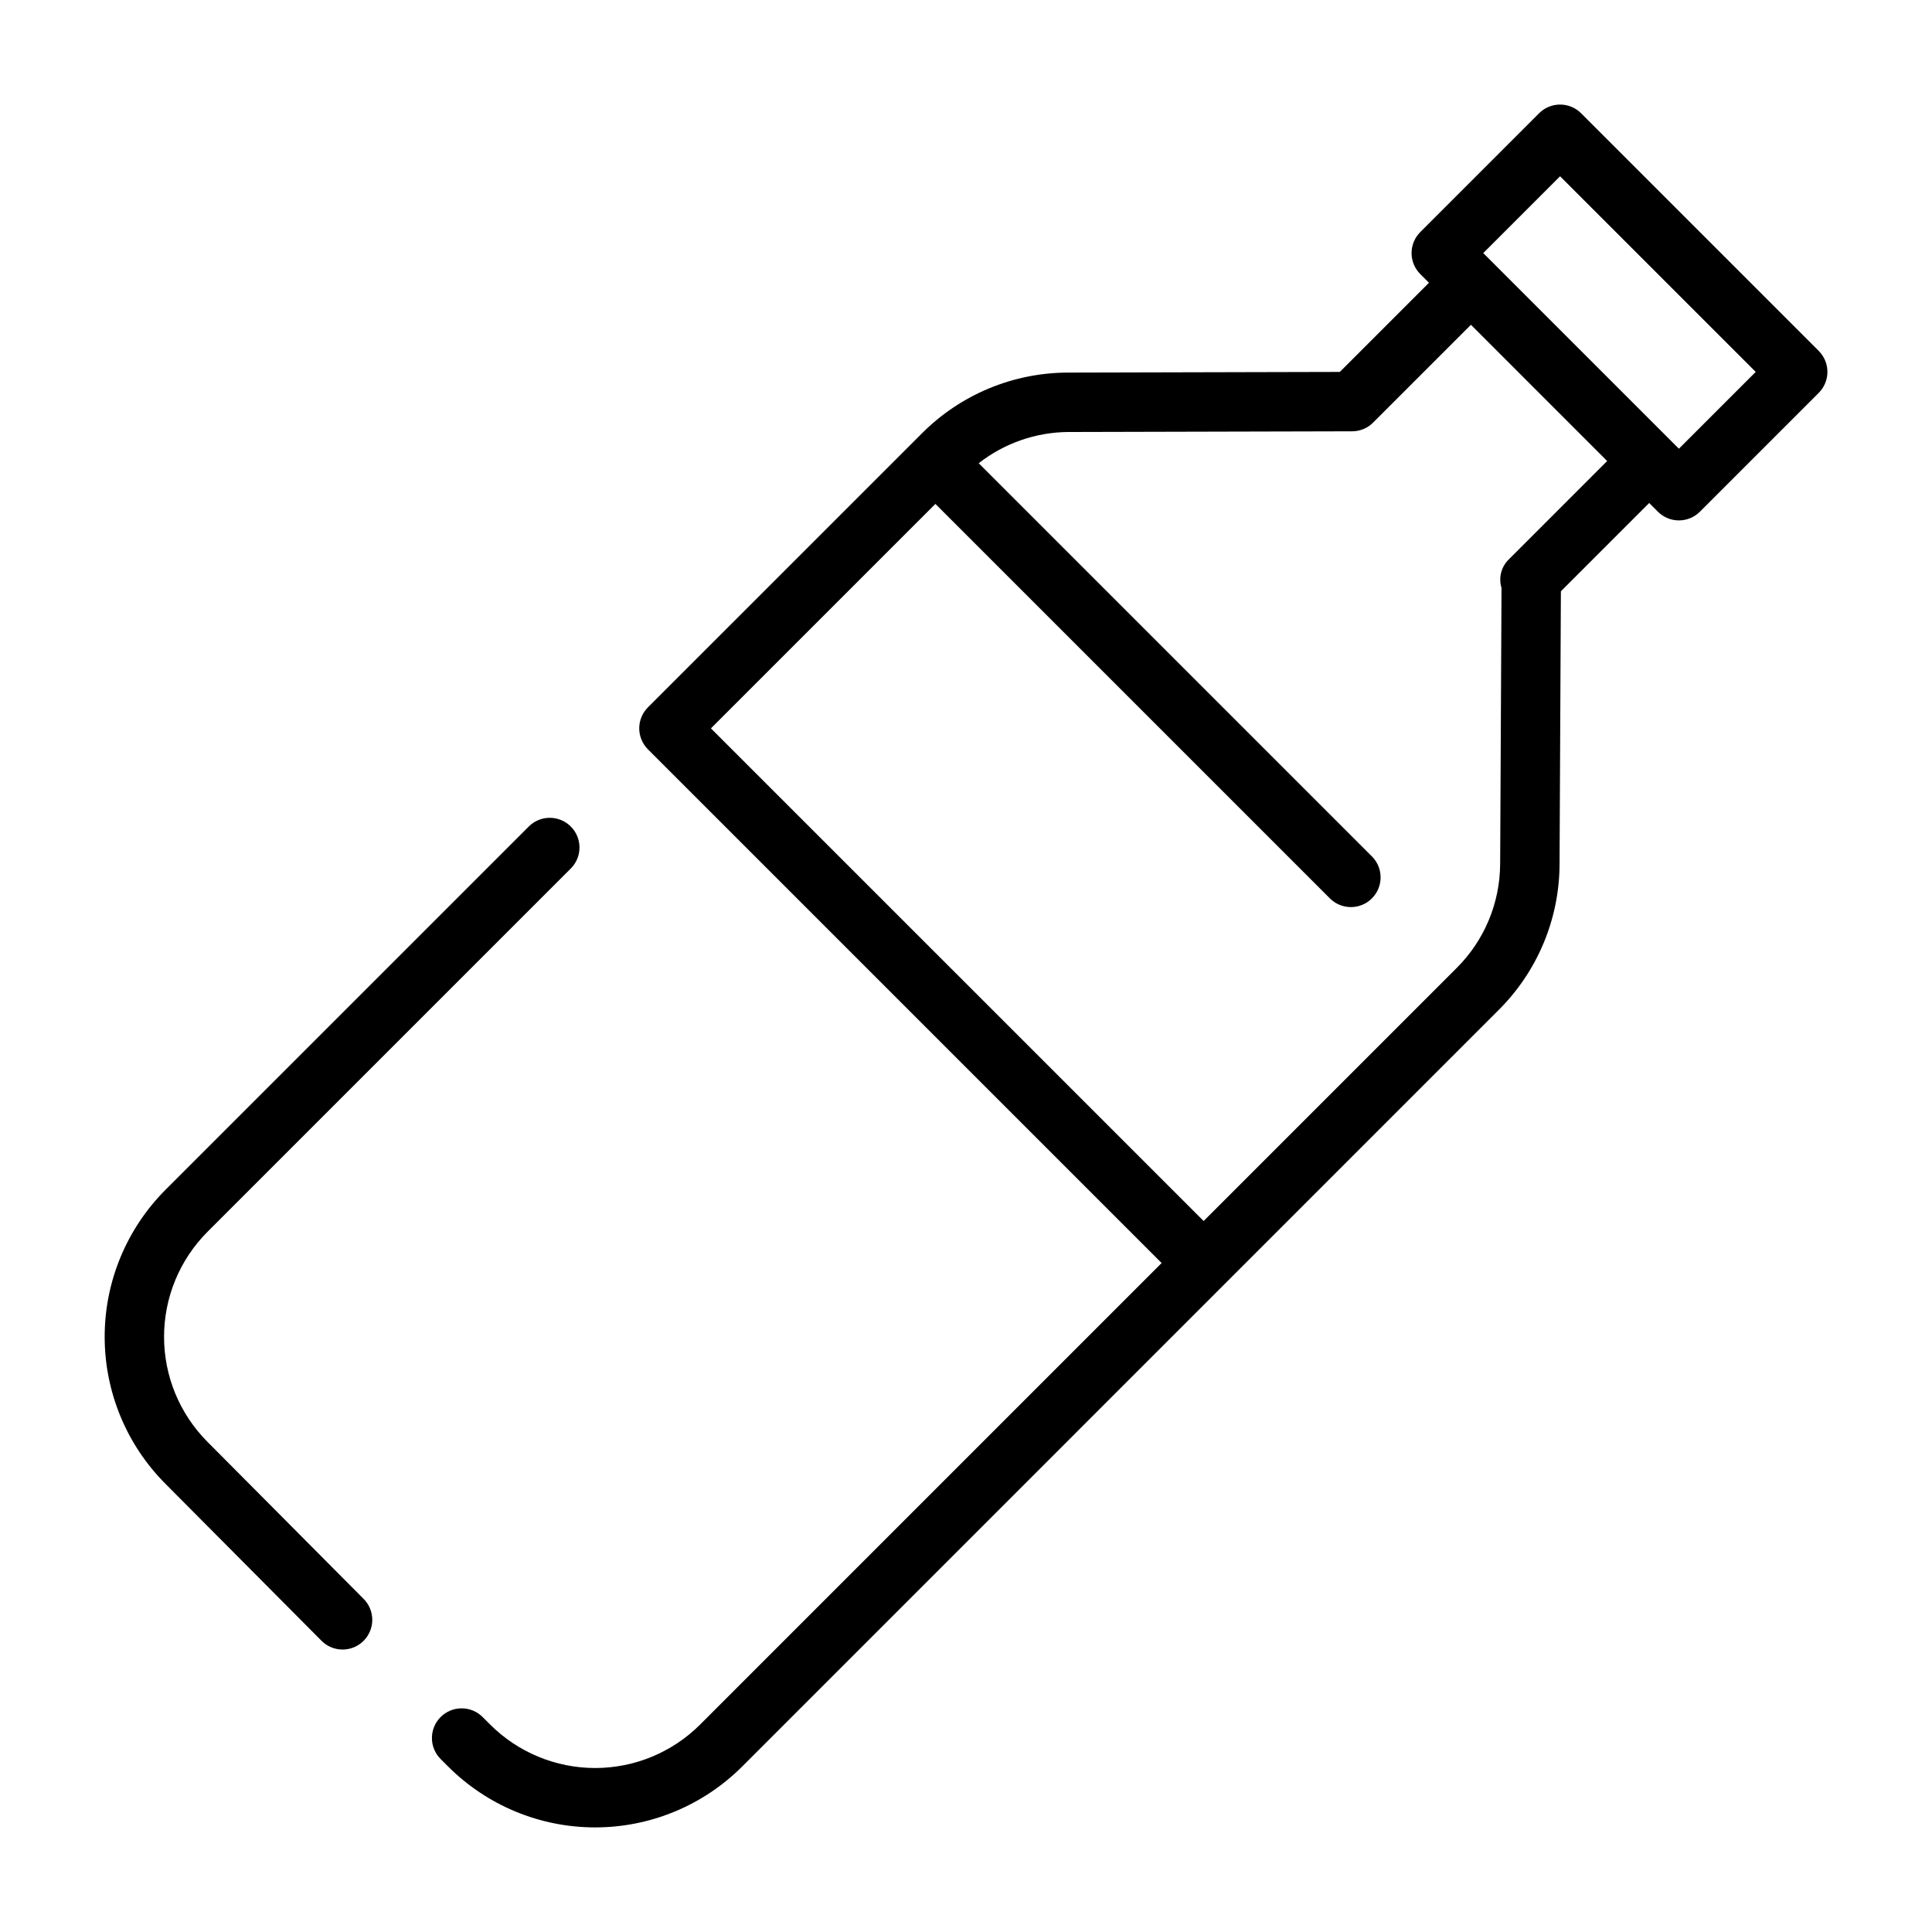 <?xml version="1.0" encoding="UTF-8"?>
<!-- Uploaded to: ICON Repo, www.iconrepo.com, Generator: ICON Repo Mixer Tools -->
<svg fill="#000000" width="800px" height="800px" version="1.1" viewBox="144 144 512 512" xmlns="http://www.w3.org/2000/svg">
 <g>
  <path d="m229.11 578.73c1.461 1.523 3.477 2.394 5.586 2.418 2.109 0.023 4.144-0.801 5.641-2.289 1.496-1.492 2.332-3.519 2.32-5.629-0.012-2.109-0.871-4.129-2.387-5.602l-41.281-41.516c-7.371-7.387-11.512-17.395-11.512-27.832-0.004-10.434 4.137-20.445 11.504-27.832l96.379-96.379c2.984-3.086 2.941-7.996-0.094-11.035-3.039-3.035-7.949-3.078-11.035-0.094l-96.379 96.375c-10.316 10.34-16.113 24.348-16.113 38.953 0 14.605 5.789 28.617 16.105 38.957z"/>
  <path d="m625.98 236.99-62.977-62.977c-1.477-1.477-3.477-2.305-5.566-2.305-2.086 0-4.09 0.828-5.562 2.305l-31.488 31.488c-1.477 1.477-2.309 3.477-2.309 5.566 0 2.086 0.832 4.09 2.309 5.566l2.305 2.305-23.625 23.625-71.957 0.176h0.004c-14.574-0.004-28.547 5.805-38.824 16.137l-72.578 72.574c-1.477 1.477-2.309 3.481-2.309 5.566 0 2.09 0.832 4.09 2.309 5.566l136.13 136.13-122.29 122.3c-7.383 7.383-17.398 11.527-27.84 11.527-10.441 0-20.453-4.152-27.836-11.535l-1.914-1.91h0.004c-1.473-1.504-3.488-2.359-5.59-2.367-2.106-0.012-4.129 0.82-5.613 2.312-1.488 1.488-2.316 3.512-2.301 5.617 0.02 2.106 0.875 4.117 2.387 5.586l1.906 1.902c10.332 10.332 24.348 16.137 38.965 16.137 14.613 0 28.629-5.805 38.961-16.137l200.48-200.49c10.301-10.246 16.105-24.164 16.137-38.691l0.352-72.266 23.402-23.398 2.309 2.309c1.473 1.477 3.477 2.305 5.562 2.305 2.09 0 4.09-0.828 5.566-2.305l31.488-31.488c1.477-1.477 2.309-3.481 2.309-5.566 0-2.09-0.832-4.09-2.309-5.566zm-82.211 55.336c-1.953 1.957-2.664 4.828-1.852 7.473l-0.359 73.094-0.004-0.004c-0.023 10.379-4.168 20.32-11.52 27.637l-67.059 67.059-130.57-130.56 59.488-59.484 104.64 104.64c3.09 2.981 8 2.941 11.035-0.098 3.035-3.035 3.078-7.945 0.094-11.035l-104.29-104.29c6.793-5.312 15.152-8.223 23.773-8.273l75.203-0.184c2.078-0.004 4.07-0.832 5.539-2.305l25.926-25.922 36.098 36.102zm45.156-29.414-51.844-51.844 20.355-20.355 51.848 51.844z"/>
 </g>
</svg>
